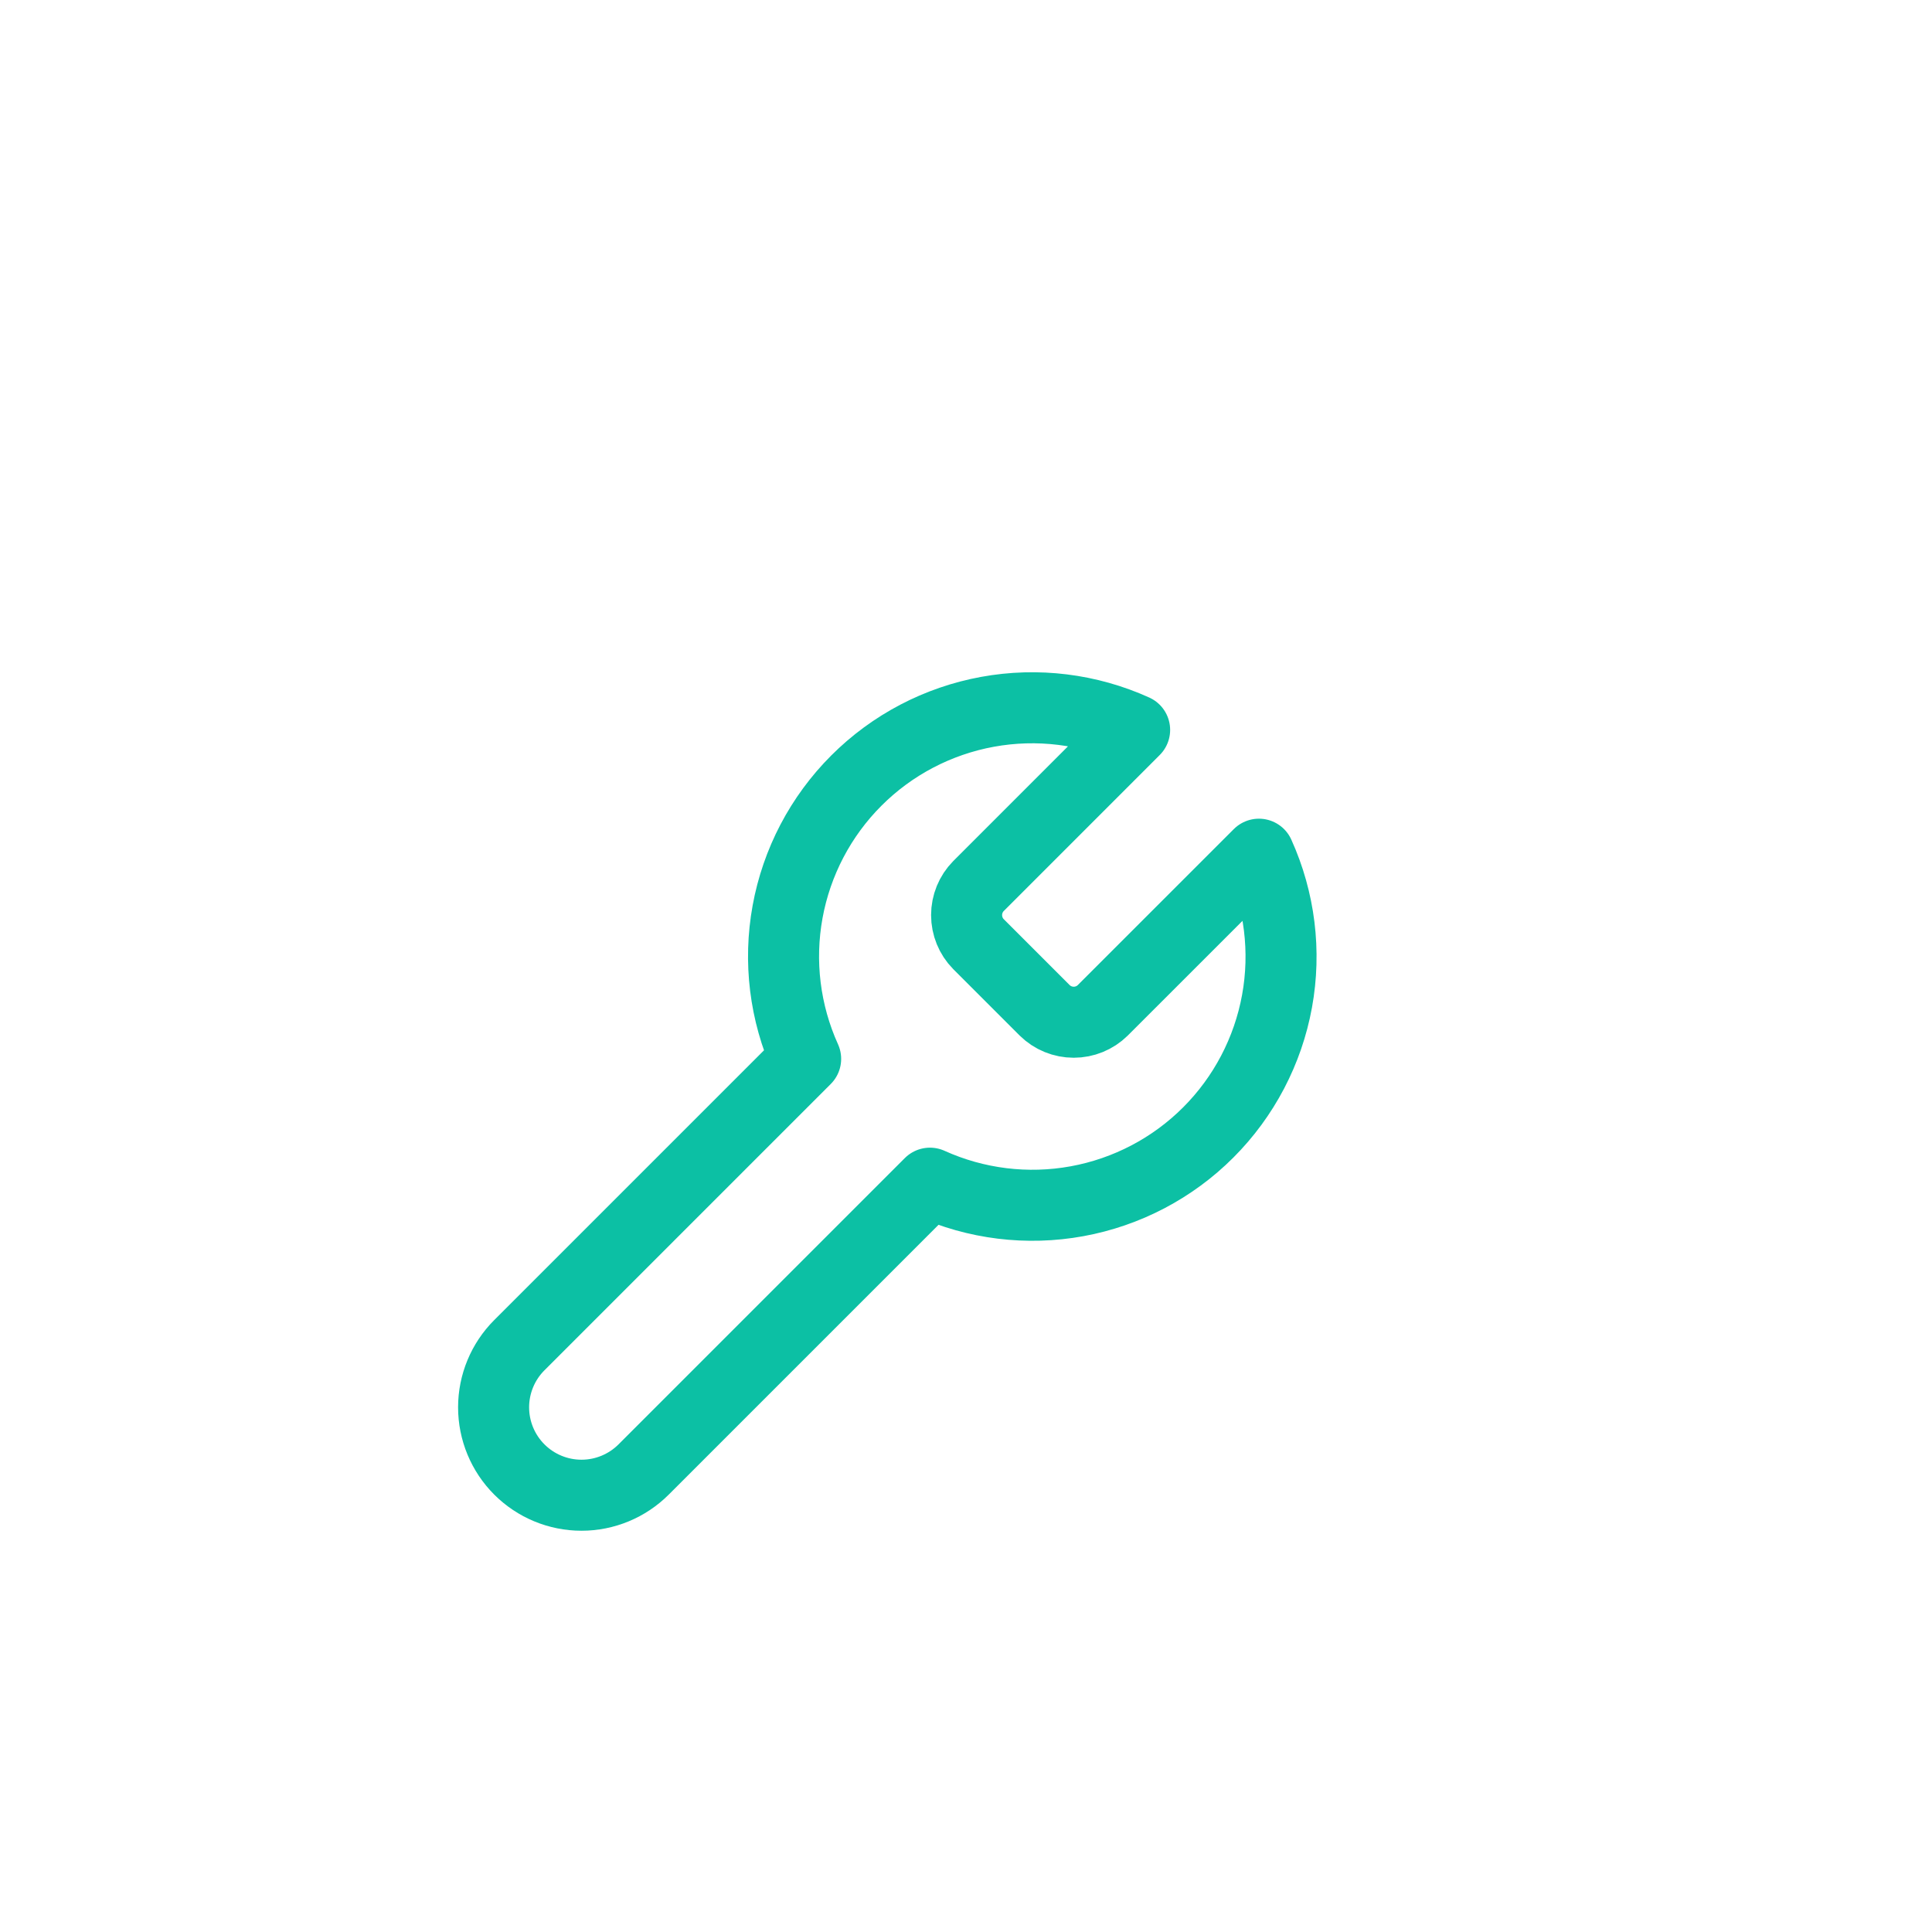 <svg xmlns="http://www.w3.org/2000/svg" fill="none" viewBox="0 0 68 68" height="68" width="68">
<g filter="url(#filter0_d_810_13863)">
<path stroke-linejoin="round" stroke-linecap="round" stroke-width="2.5" stroke="#0CC0A4" d="M34.438 27.188C34.17 27.46 34.021 27.827 34.021 28.208C34.021 28.59 34.17 28.957 34.438 29.229L36.771 31.562C37.043 31.83 37.41 31.979 37.792 31.979C38.173 31.979 38.54 31.83 38.812 31.562L44.31 26.065C45.044 27.685 45.266 29.491 44.947 31.24C44.628 32.99 43.783 34.602 42.526 35.859C41.268 37.117 39.657 37.961 37.907 38.28C36.157 38.599 34.352 38.377 32.731 37.644L22.654 47.721C22.074 48.301 21.287 48.627 20.467 48.627C19.646 48.627 18.859 48.301 18.279 47.721C17.699 47.141 17.373 46.354 17.373 45.533C17.373 44.713 17.699 43.926 18.279 43.346L28.356 33.269C27.623 31.648 27.401 29.843 27.72 28.093C28.039 26.343 28.883 24.732 30.141 23.474C31.398 22.216 33.01 21.372 34.76 21.053C36.509 20.734 38.315 20.956 39.935 21.69L34.438 27.188Z"></path>
</g>
<defs>
<filter color-interpolation-filters="sRGB" filterUnits="userSpaceOnUse" height="43" width="43" y="18" x="9" id="filter0_d_810_13863">
<feFlood result="BackgroundImageFix" flood-opacity="0"></feFlood>
<feColorMatrix result="hardAlpha" values="0 0 0 0 0 0 0 0 0 0 0 0 0 0 0 0 0 0 127 0" type="matrix" in="SourceAlpha"></feColorMatrix>
<feOffset dy="4"></feOffset>
<feGaussianBlur stdDeviation="2"></feGaussianBlur>
<feComposite operator="out" in2="hardAlpha"></feComposite>
<feColorMatrix values="0 0 0 0 0 0 0 0 0 0 0 0 0 0 0 0 0 0 0.25 0" type="matrix"></feColorMatrix>
<feBlend result="effect1_dropShadow_810_13863" in2="BackgroundImageFix" mode="normal"></feBlend>
<feBlend result="shape" in2="effect1_dropShadow_810_13863" in="SourceGraphic" mode="normal"></feBlend>
</filter>
</defs>
</svg>
